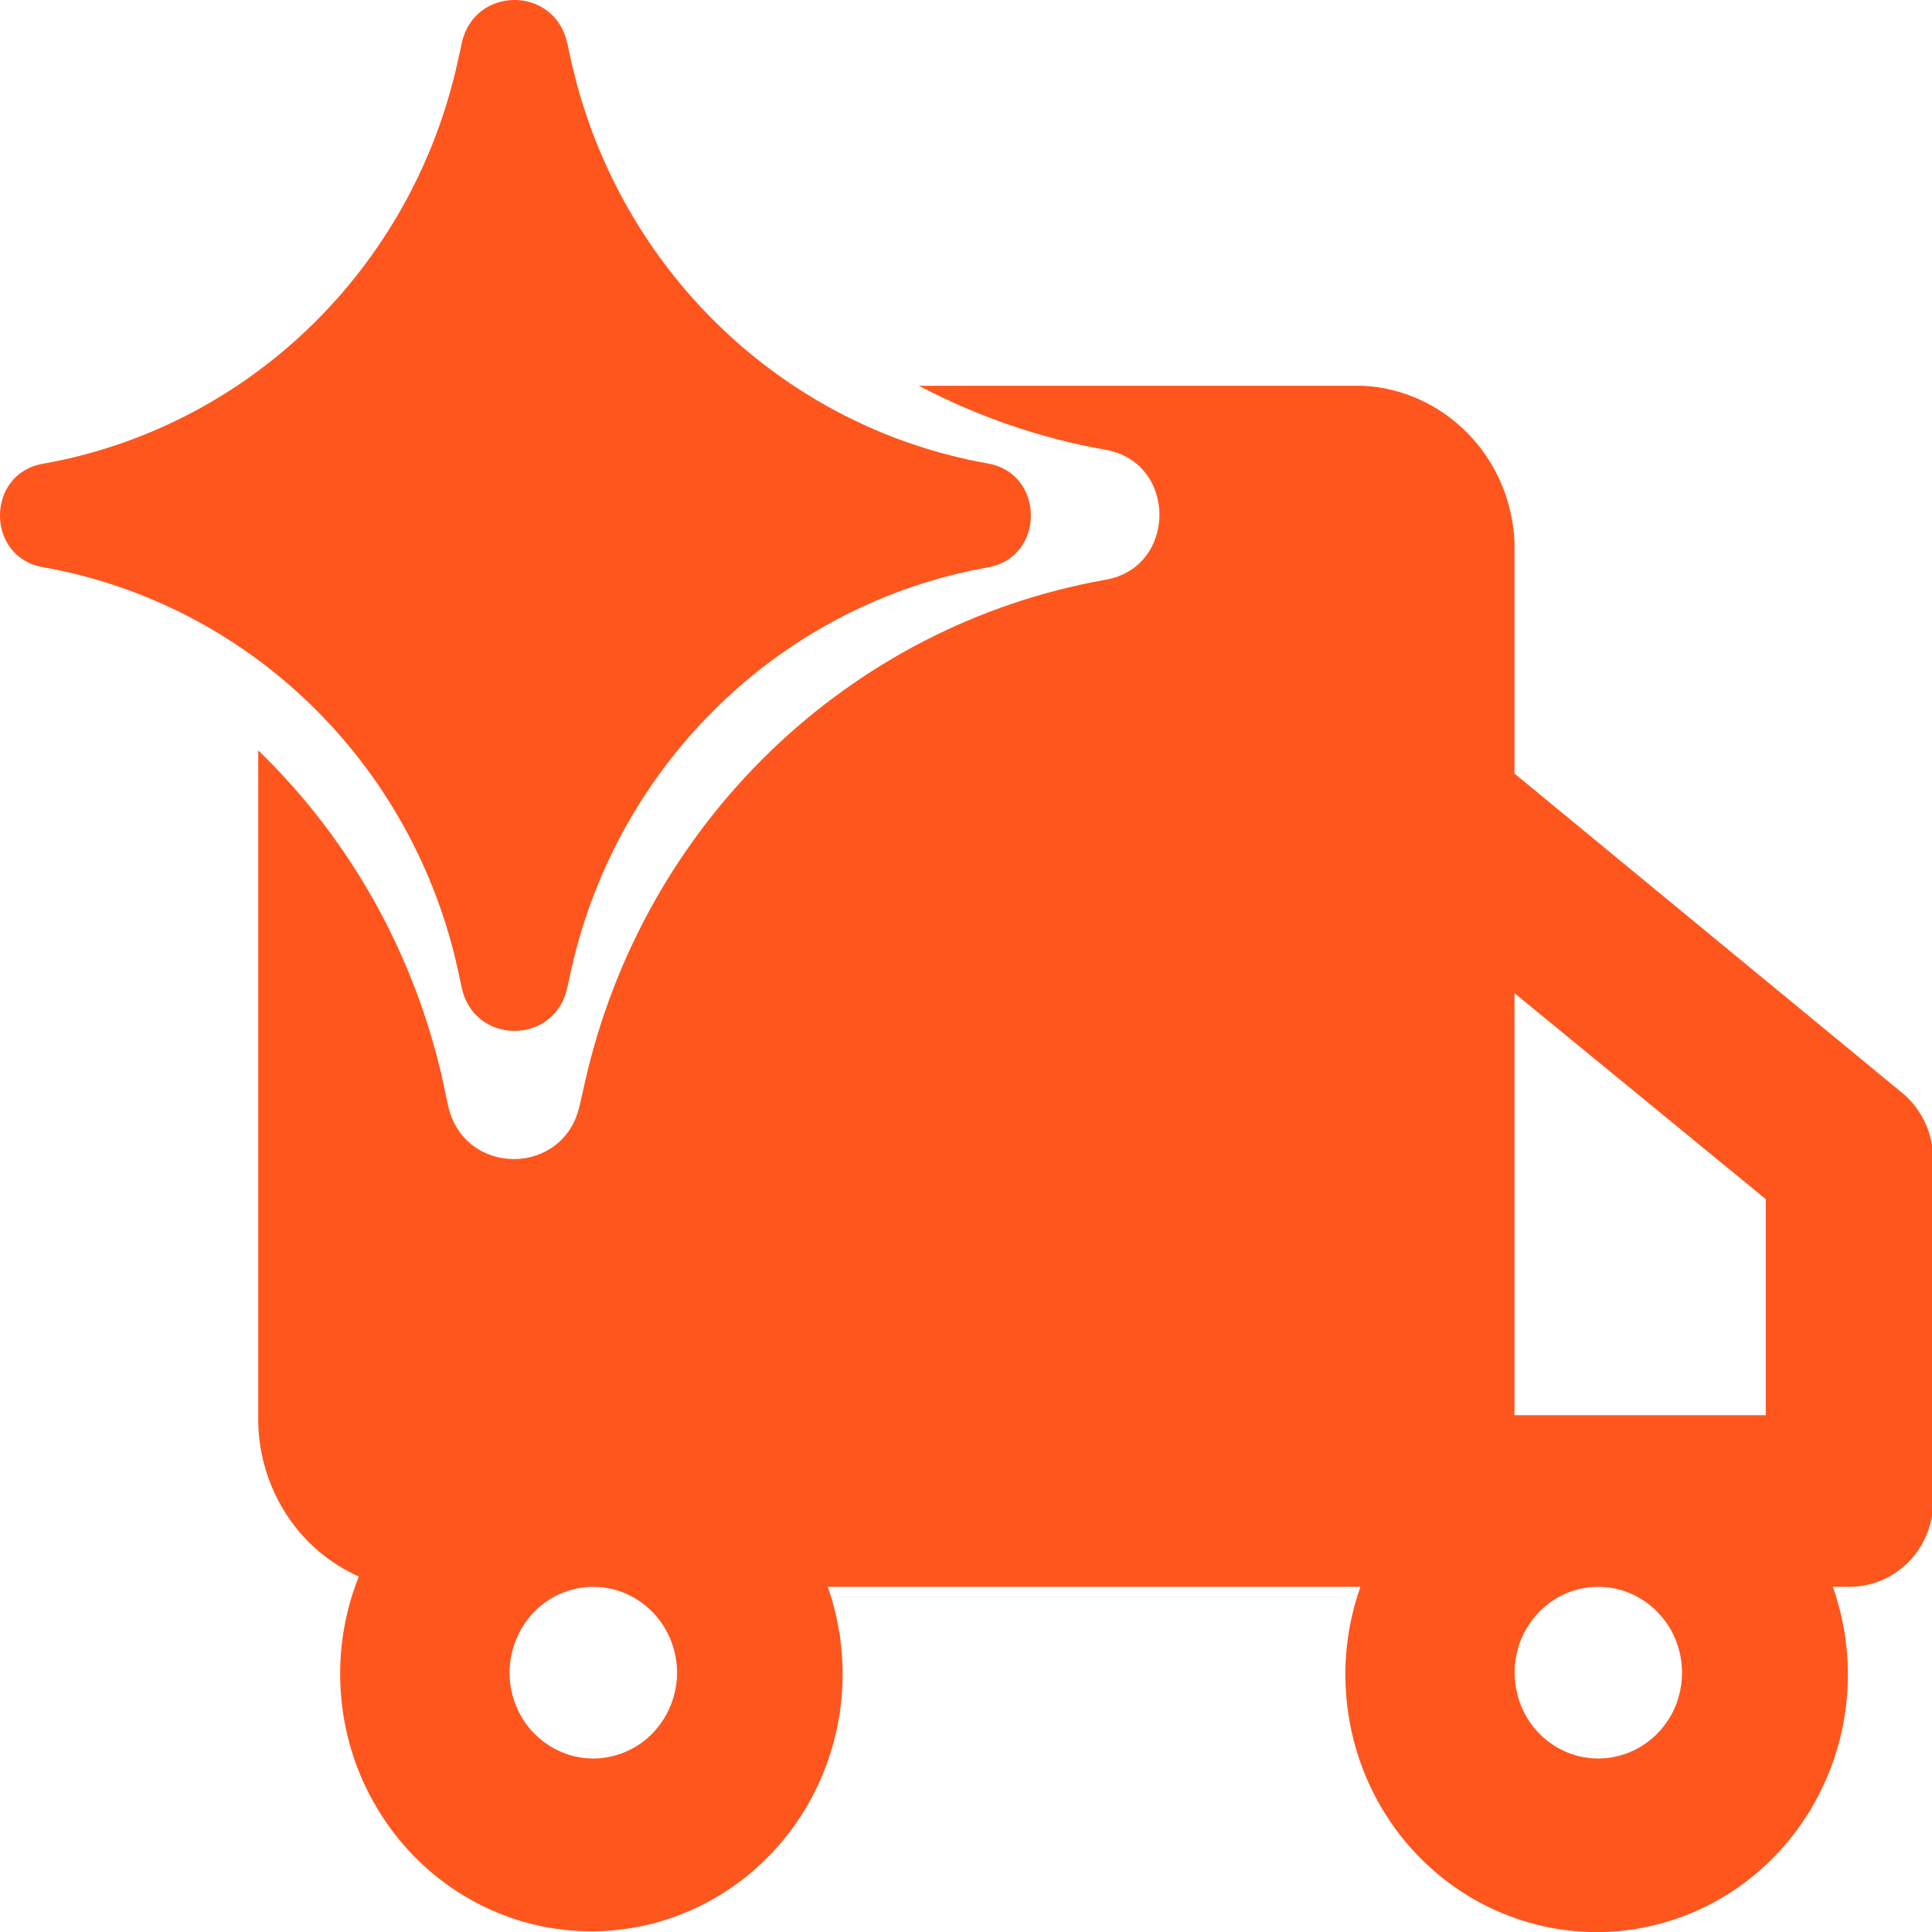 <svg xmlns="http://www.w3.org/2000/svg" width="18" height="18" viewBox="0 0 18 18" fill="none"><g clip-path="url(#clip0_10845_11151)"><path d="M12.698 3.594C13.092 3.614 13.463 3.794 13.727 4.094C13.959 4.356 14.093 4.692 14.11 5.042V7.207L17.7 10.164C17.795 10.237 17.872 10.331 17.926 10.44C17.98 10.547 18.009 10.667 18.012 10.788V13.985C18.012 14.197 17.93 14.401 17.783 14.551C17.637 14.7 17.438 14.784 17.231 14.784H17.076C17.204 15.146 17.246 15.535 17.196 15.917C17.147 16.299 17.008 16.663 16.792 16.979C16.576 17.294 16.29 17.552 15.956 17.73C15.622 17.907 15.251 18.001 14.875 18.001C14.499 18.001 14.129 17.907 13.795 17.73C13.461 17.552 13.174 17.294 12.958 16.979C12.742 16.663 12.604 16.299 12.555 15.917C12.505 15.535 12.546 15.146 12.675 14.784H7.712C7.84 15.15 7.881 15.543 7.828 15.929C7.775 16.314 7.632 16.68 7.41 16.996C7.188 17.312 6.895 17.567 6.555 17.741C6.215 17.915 5.839 18.002 5.459 17.993C5.079 17.985 4.707 17.882 4.375 17.693C4.043 17.505 3.761 17.236 3.553 16.911C3.344 16.586 3.216 16.213 3.18 15.826C3.143 15.439 3.199 15.049 3.343 14.688C3.059 14.562 2.818 14.351 2.651 14.083C2.485 13.815 2.399 13.503 2.406 13.185V6.991C3.257 7.815 3.871 8.892 4.134 10.11L4.174 10.297C4.318 10.964 5.251 10.967 5.4 10.302L5.449 10.086C5.991 7.673 7.904 5.826 10.302 5.401C10.969 5.283 10.969 4.309 10.302 4.191C9.684 4.082 9.099 3.877 8.561 3.594H12.698ZM5.527 14.784C5.373 14.784 5.222 14.831 5.094 14.919C4.965 15.007 4.866 15.132 4.807 15.278C4.748 15.424 4.732 15.585 4.762 15.739C4.792 15.894 4.866 16.038 4.976 16.149C5.085 16.261 5.224 16.337 5.375 16.368C5.526 16.399 5.684 16.383 5.826 16.322C5.969 16.262 6.09 16.16 6.176 16.028C6.261 15.897 6.308 15.742 6.308 15.584C6.308 15.372 6.225 15.168 6.079 15.019C5.933 14.869 5.734 14.784 5.527 14.784ZM14.891 14.784C14.736 14.784 14.585 14.831 14.457 14.919C14.329 15.007 14.229 15.132 14.17 15.278C14.111 15.424 14.096 15.585 14.126 15.739C14.156 15.894 14.23 16.038 14.339 16.149C14.448 16.261 14.587 16.337 14.738 16.368C14.89 16.399 15.047 16.383 15.19 16.322C15.332 16.262 15.454 16.16 15.54 16.028C15.626 15.897 15.671 15.742 15.671 15.584C15.671 15.372 15.589 15.168 15.442 15.019C15.296 14.869 15.098 14.784 14.891 14.784ZM14.11 13.185H16.451V11.172L14.11 9.253V13.185Z" fill="#FF561D"></path><path d="M0.398 5.284C-0.133 5.19 -0.133 4.415 0.398 4.321C2.315 3.982 3.842 2.501 4.265 0.571C4.278 0.515 4.29 0.458 4.302 0.402C4.417 -0.132 5.164 -0.135 5.284 0.398C5.299 0.466 5.314 0.534 5.329 0.602C5.772 2.517 7.296 3.981 9.204 4.318C9.738 4.413 9.738 5.192 9.204 5.286C7.286 5.626 5.755 7.103 5.322 9.034L5.284 9.207C5.164 9.74 4.417 9.736 4.302 9.203L4.27 9.054C3.852 7.114 2.322 5.624 0.398 5.284Z" fill="#FF561D"></path></g><defs><clipPath id="clip0_10845_11151"><rect width="18" height="18" fill="white"></rect></clipPath></defs></svg>